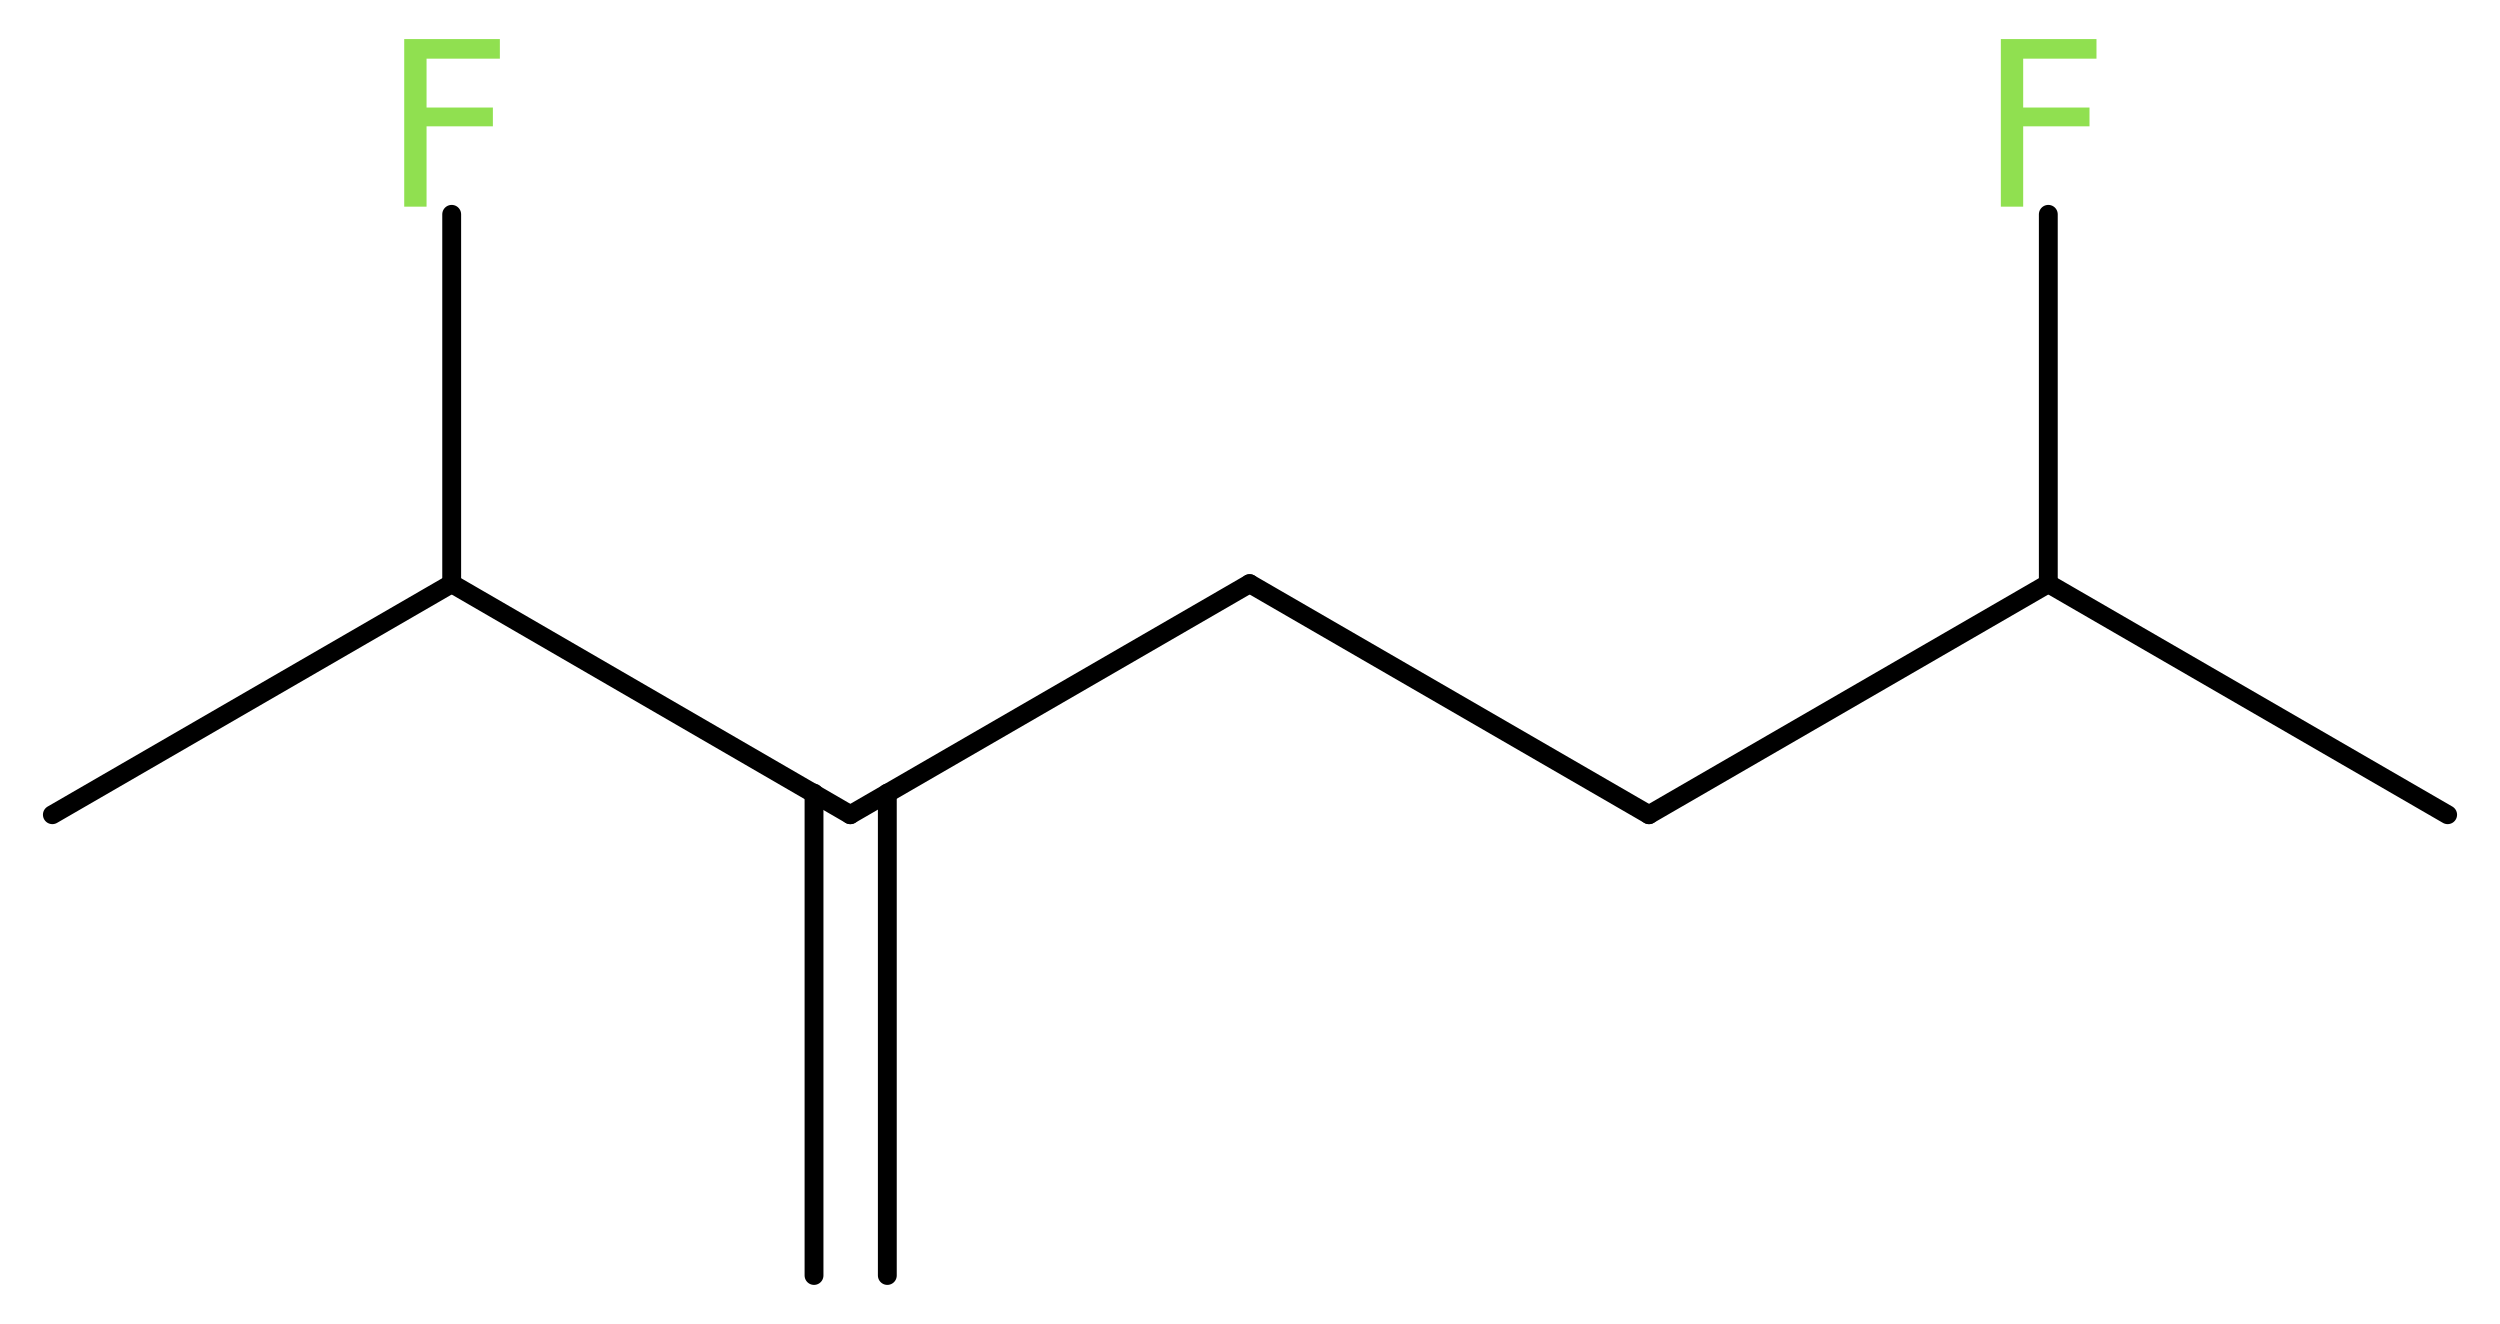 <?xml version='1.0' encoding='UTF-8'?>
<!DOCTYPE svg PUBLIC "-//W3C//DTD SVG 1.1//EN" "http://www.w3.org/Graphics/SVG/1.1/DTD/svg11.dtd">
<svg version='1.2' xmlns='http://www.w3.org/2000/svg' xmlns:xlink='http://www.w3.org/1999/xlink' width='35.81mm' height='18.97mm' viewBox='0 0 35.81 18.97'>
  <desc>Generated by the Chemistry Development Kit (http://github.com/cdk)</desc>
  <g stroke-linecap='round' stroke-linejoin='round' stroke='#000000' stroke-width='.27' fill='#90E050'>
    <rect x='.0' y='.0' width='36.0' height='19.0' fill='#FFFFFF' stroke='none'/>
    <g id='mol1' class='mol'>
      <g id='mol1bnd1' class='bond'>
        <line x1='11.66' y1='18.27' x2='11.66' y2='11.36'/>
        <line x1='12.71' y1='18.27' x2='12.71' y2='11.36'/>
      </g>
      <line id='mol1bnd2' class='bond' x1='12.18' y1='11.67' x2='17.9' y2='8.36'/>
      <line id='mol1bnd3' class='bond' x1='17.9' y1='8.36' x2='23.62' y2='11.67'/>
      <line id='mol1bnd4' class='bond' x1='23.62' y1='11.67' x2='29.34' y2='8.36'/>
      <line id='mol1bnd5' class='bond' x1='29.34' y1='8.36' x2='35.06' y2='11.67'/>
      <line id='mol1bnd6' class='bond' x1='29.34' y1='8.36' x2='29.34' y2='3.07'/>
      <line id='mol1bnd7' class='bond' x1='12.18' y1='11.67' x2='6.47' y2='8.36'/>
      <line id='mol1bnd8' class='bond' x1='6.47' y1='8.36' x2='.75' y2='11.67'/>
      <line id='mol1bnd9' class='bond' x1='6.47' y1='8.36' x2='6.47' y2='3.07'/>
      <path id='mol1atm7' class='atom' d='M28.65 .56h1.38v.28h-1.05v.7h.95v.27h-.95v1.15h-.32v-2.4z' stroke='none'/>
      <path id='mol1atm10' class='atom' d='M5.78 .56h1.38v.28h-1.05v.7h.95v.27h-.95v1.15h-.32v-2.4z' stroke='none'/>
    </g>
  </g>
</svg>
